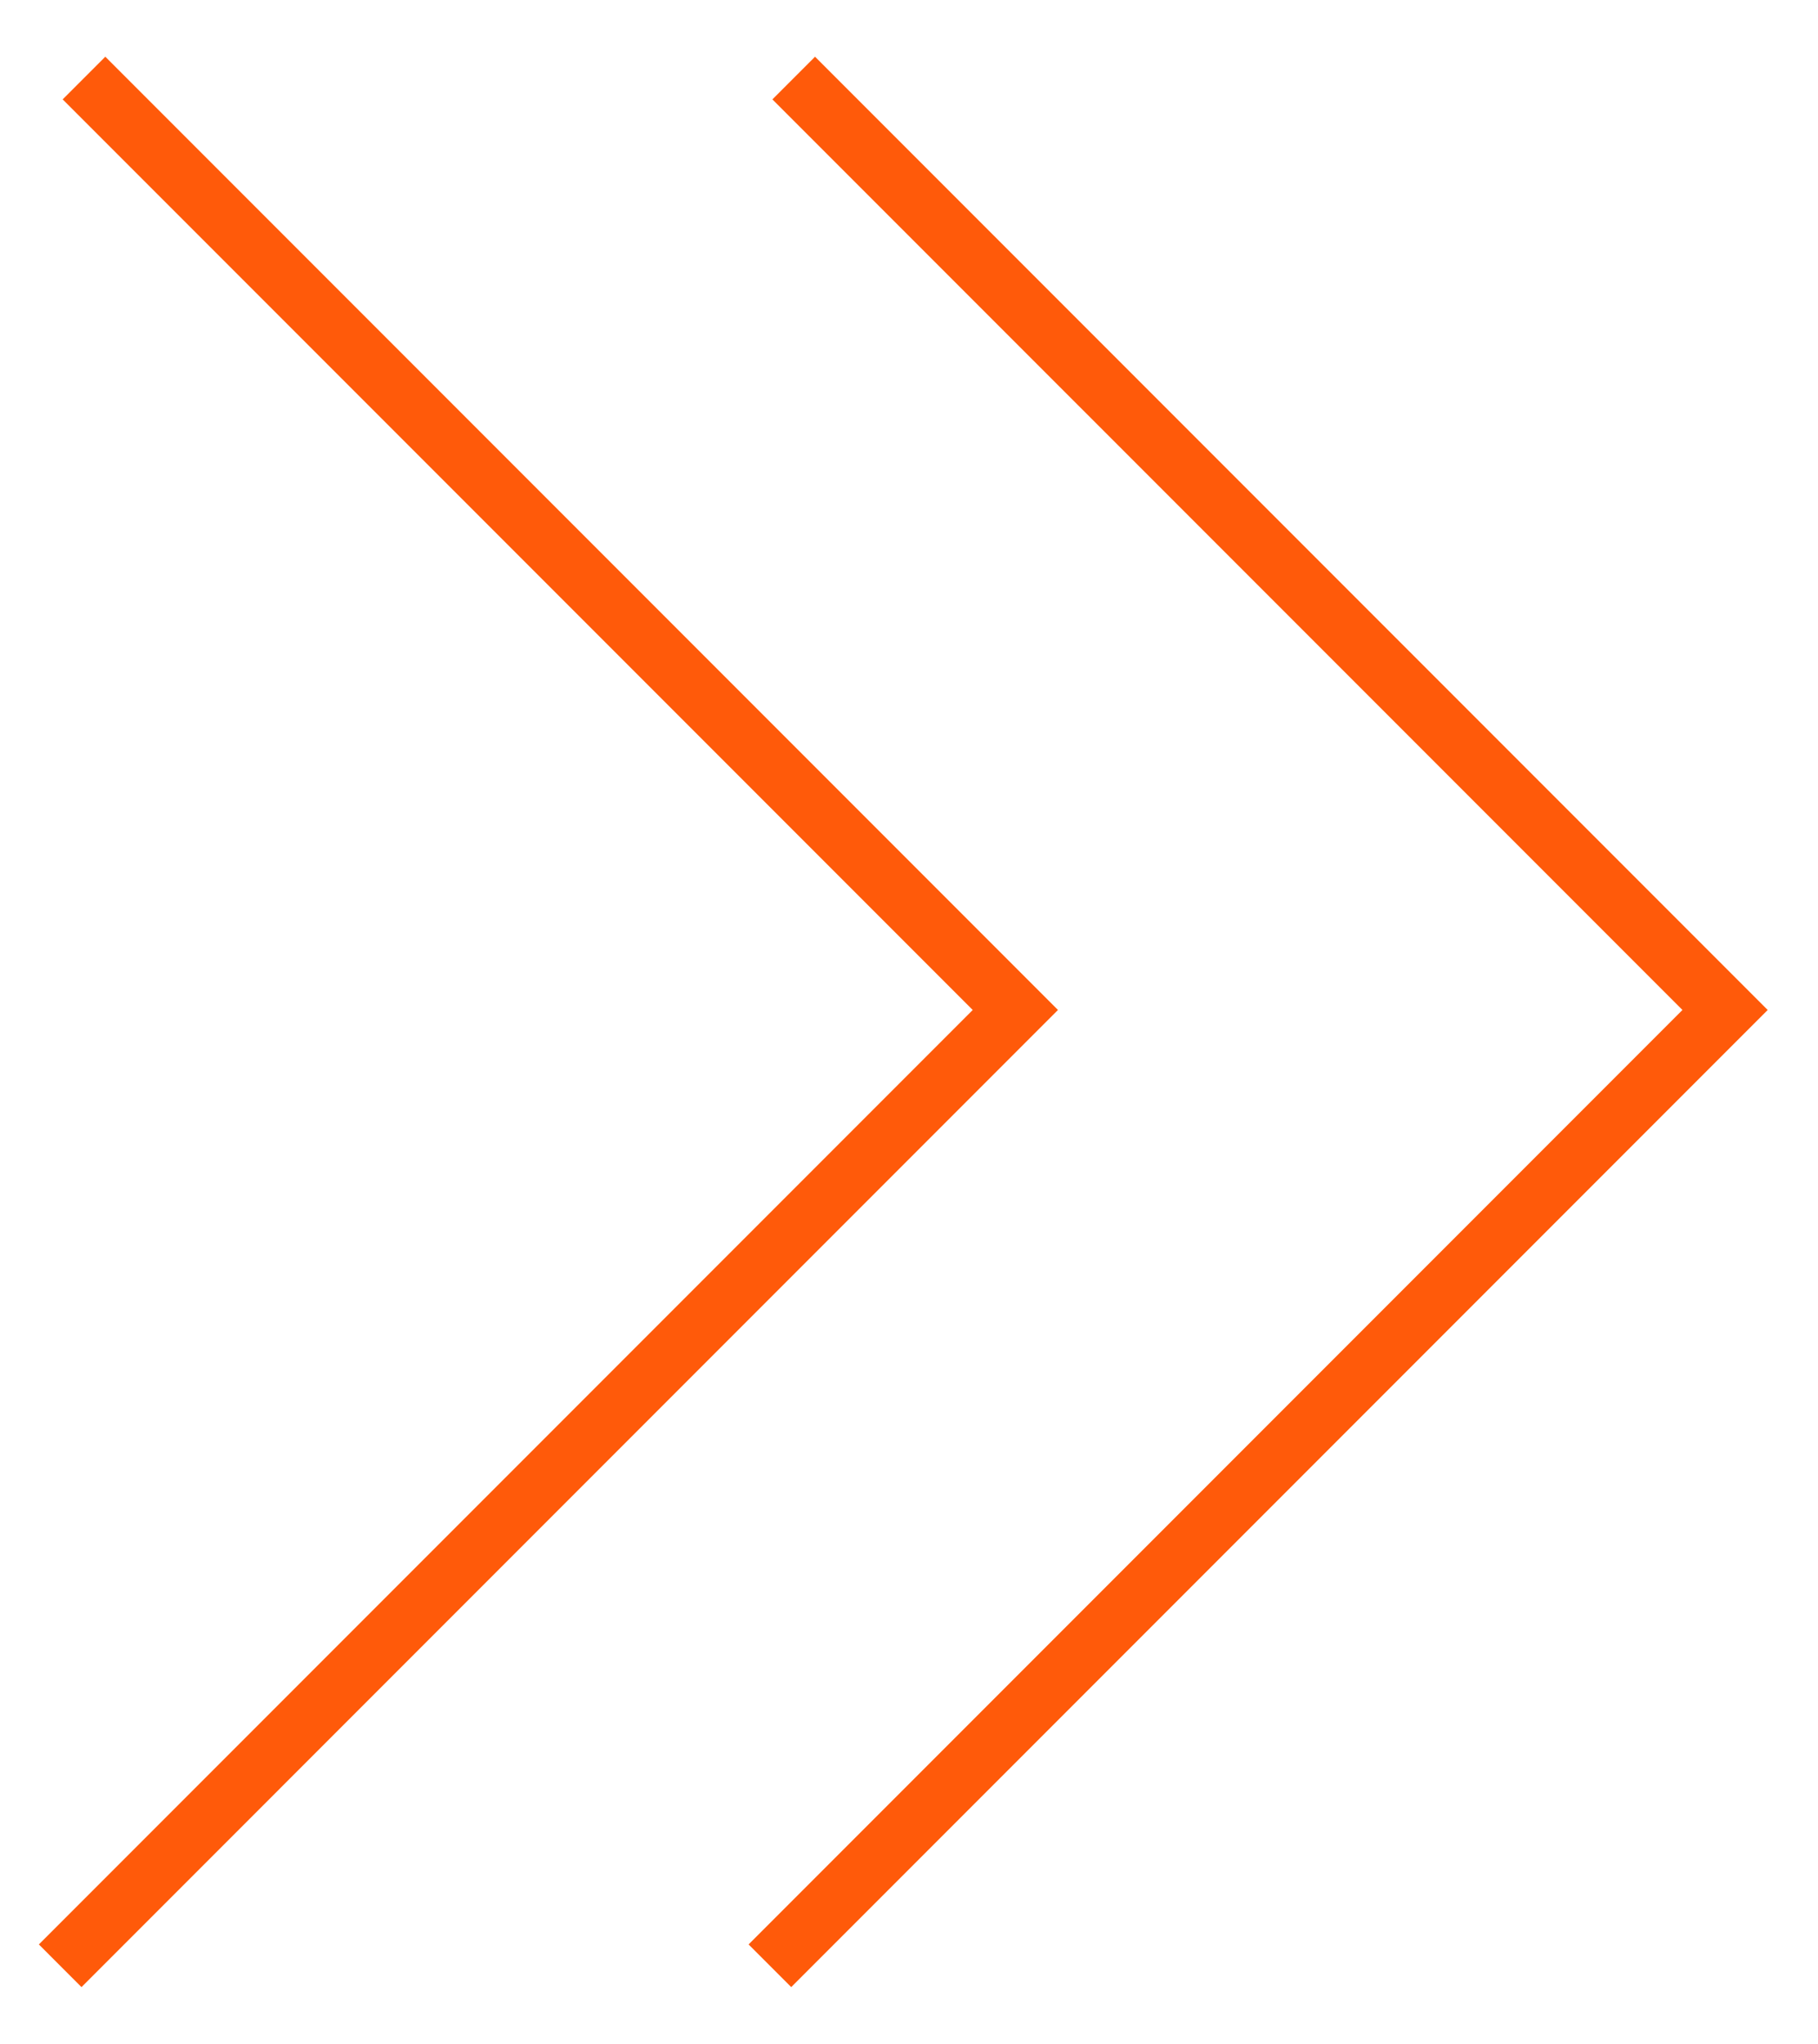 <?xml version="1.0" encoding="UTF-8"?>
<svg id="Layer_1" data-name="Layer 1" xmlns="http://www.w3.org/2000/svg" viewBox="0 0 509.95 573">
  <defs>
    <style>
      .cls-1 {
        fill: #ff5a0a;
        stroke-width: 0px;
      }
    </style>
  </defs>
  <polygon class="cls-1" points="221.94 557.03 209.98 545.07 471.93 283.12 216.66 27.86 228.62 15.9 495.84 283.12 221.94 557.03"/>
  <polygon class="cls-1" points="22.86 557.03 10.9 545.07 272.85 283.12 17.58 27.86 29.54 15.9 296.76 283.12 22.86 557.03"/>
</svg>